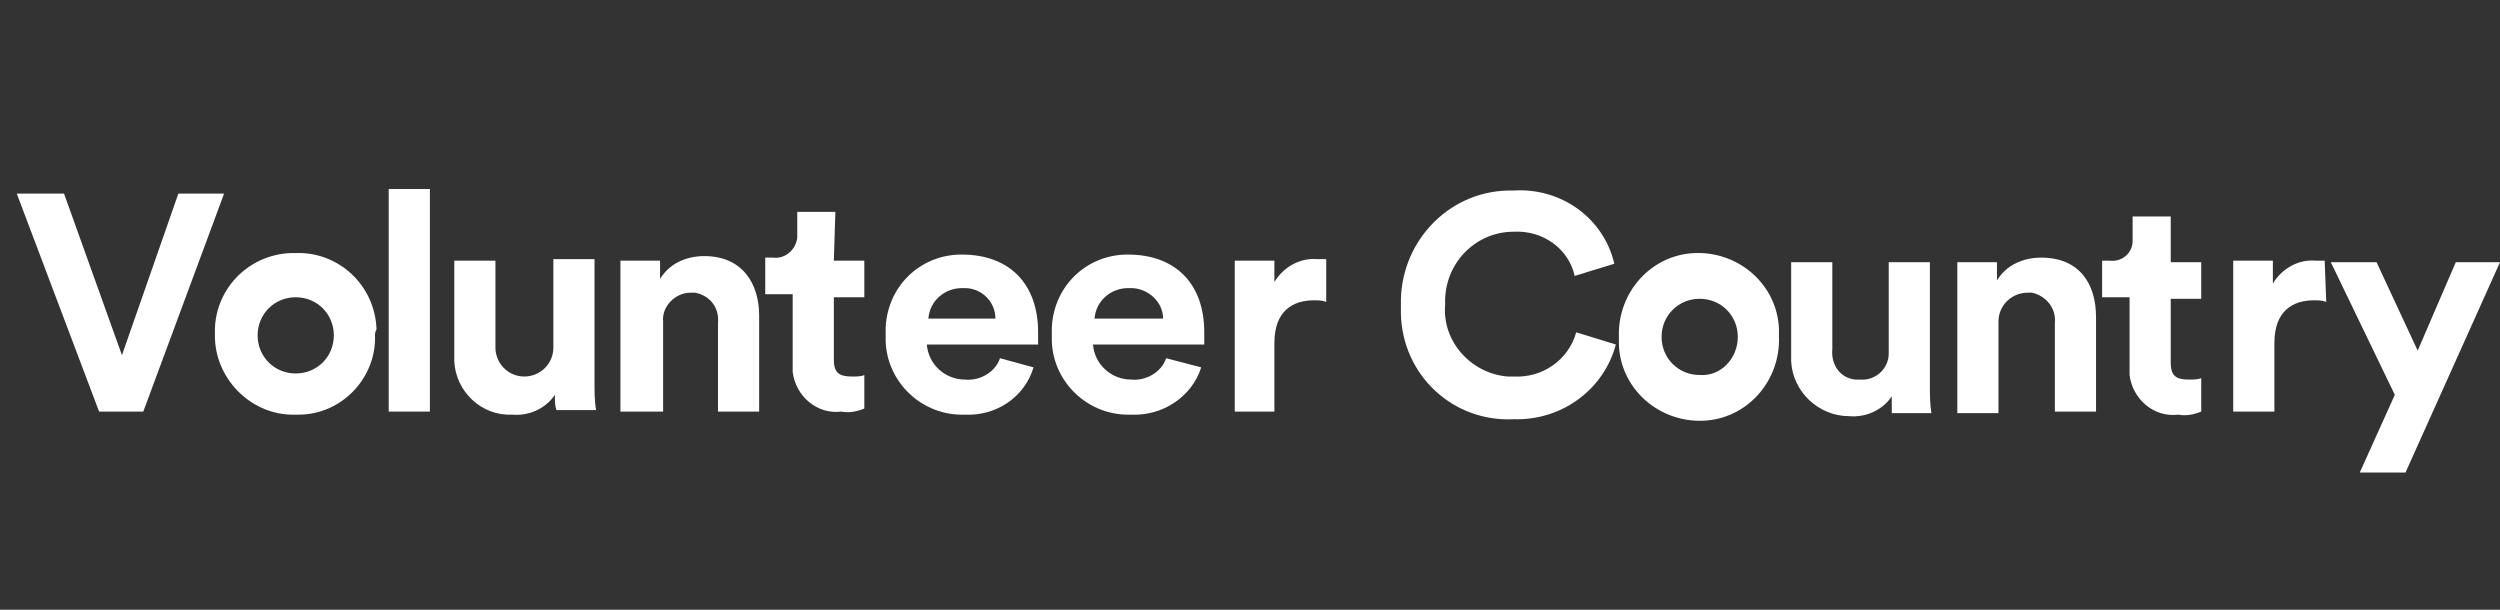 <?xml version="1.0" encoding="utf-8"?>
<!-- Generator: Adobe Illustrator 28.3.0, SVG Export Plug-In . SVG Version: 6.00 Build 0)  -->
<svg version="1.1" id="Layer_1" xmlns="http://www.w3.org/2000/svg" xmlns:xlink="http://www.w3.org/1999/xlink" x="0px" y="0px"
	 viewBox="0 0 164 40" style="enable-background:new 0 0 164 40;" xml:space="preserve">
<rect x="0" y="0" width="164" height="40" fill="#333333" stroke="none"/>
<style type="text/css">
	.st0{fill:#FFFFFF;}
</style>
<g id="GUIDES">
	<path class="st0" d="M91.9,20c-0.1-4,3-7.4,7-7.5c0.1,0,0.2,0,0.4,0c3.1-0.2,5.9,1.8,6.6,4.8l-2.6,0.8c-0.4-1.8-2.1-3-4-2.9
		c-2.4,0-4.4,1.9-4.5,4.4c0,0.1,0,0.3,0,0.4c-0.2,2.4,1.7,4.5,4.1,4.7c0.1,0,0.2,0,0.4,0c1.9,0.1,3.6-1.1,4.1-2.9l2.6,0.8
		c-0.8,3-3.6,5-6.7,4.9c-4,0.2-7.3-2.9-7.4-6.9C91.9,20.3,91.9,20.1,91.9,20z"/>
	<path class="st0" d="M116.7,22.1c0.1,2.9-2.1,5.4-5,5.5s-5.4-2.1-5.5-5c0-0.2,0-0.3,0-0.5c-0.1-2.9,2.1-5.4,5-5.5
		c2.9-0.1,5.4,2.1,5.5,5C116.7,21.8,116.7,22,116.7,22.1z M114,22.1c0-1.4-1.1-2.5-2.5-2.5c-1.4,0-2.5,1.1-2.5,2.5
		c0,1.4,1.1,2.5,2.5,2.5C112.9,24.7,114,23.5,114,22.1z"/>
	<path class="st0" d="M124.1,26c-0.6,0.9-1.7,1.4-2.8,1.3c-2,0-3.7-1.6-3.8-3.6c0-0.1,0-0.2,0-0.3v-6.2h2.7v5.7
		c-0.1,1,0.5,1.9,1.5,2c0.1,0,0.2,0,0.3,0c1,0.1,1.9-0.7,1.9-1.7c0-0.1,0-0.2,0-0.2v-5.8h2.7v8.1c0,0.6,0,1.2,0.1,1.8h-2.6
		C124.1,26.7,124.1,26.4,124.1,26z"/>
	<path class="st0" d="M131.1,27.1h-2.7v-9.9h2.6v1.2c0.6-1,1.7-1.5,2.9-1.5c2.5,0,3.6,1.7,3.6,3.9v6.2h-2.7v-5.8
		c0.1-1-0.6-1.8-1.5-2c-0.1,0-0.2,0-0.3,0c-1,0-1.9,0.8-1.9,1.9c0,0.1,0,0.1,0,0.2L131.1,27.1z"/>
	<path class="st0" d="M142.4,17.2h2v2.4h-2v4.2c0,0.9,0.4,1.1,1.2,1.1c0.3,0,0.6,0,0.8-0.1V27c-0.5,0.2-1,0.3-1.5,0.2
		c-1.6,0.2-3-1-3.2-2.6c0-0.2,0-0.3,0-0.5v-4.6h-1.8v-2.4h0.5c0.8,0.1,1.5-0.5,1.5-1.3c0-0.1,0-0.2,0-0.2v-1.4h2.5L142.4,17.2z"/>
	<path class="st0" d="M152.6,19.8c-0.3-0.1-0.5-0.1-0.8-0.1c-1.4,0-2.6,0.7-2.6,2.8v4.5h-2.7v-9.9h2.6v1.5c0.6-1,1.7-1.6,2.8-1.5
		c0.2,0,0.4,0,0.6,0L152.6,19.8z"/>
	<path class="st0" d="M154.8,31l2.3-5.1l-4.2-8.7h3l2.7,5.8l2.5-5.8h2.9L157.8,31L154.8,31z"/>
	<path class="st0" d="M11.7,12.7h3L9.4,27H6.5L1.1,12.7h3.1L8,23.3L11.7,12.7z"/>
	<path class="st0" d="M24.6,22c0.1,2.8-2.2,5.2-5,5.2c-0.1,0-0.2,0-0.2,0c-2.8,0.1-5.2-2.2-5.3-5c0-0.1,0-0.2,0-0.3
		c-0.1-2.8,2.1-5.2,5-5.3c0.1,0,0.2,0,0.3,0c2.8-0.1,5.2,2.1,5.3,5C24.6,21.8,24.6,21.9,24.6,22z M21.9,22c0-1.4-1.1-2.5-2.5-2.5
		s-2.5,1.1-2.5,2.5s1.1,2.5,2.5,2.5S21.9,23.4,21.9,22z"/>
	<path class="st0" d="M25.5,27V12.4h2.7V27H25.5z"/>
	<path class="st0" d="M36.4,25.9c-0.6,0.9-1.7,1.4-2.8,1.3c-2,0.1-3.7-1.5-3.8-3.5c0-0.1,0-0.3,0-0.4v-6.2h2.7v5.7
		c0,1,0.8,1.9,1.9,1.9c1,0,1.9-0.8,1.9-1.9v-5.8H39v8.1c0,0.6,0,1.2,0.1,1.8h-2.6C36.4,26.6,36.4,26.3,36.4,25.9z"/>
	<path class="st0" d="M43.5,27h-2.8v-9.9h2.6v1.2c0.6-1,1.7-1.5,2.9-1.5c2.5,0,3.6,1.8,3.6,3.9V27h-2.7v-5.8c0.1-1-0.5-1.8-1.5-2
		c-0.1,0-0.2,0-0.3,0c-1,0-1.9,0.9-1.8,1.9c0,0,0,0.1,0,0.1V27z"/>
	<path class="st0" d="M54.7,17.1h2v2.4h-2v4.1c0,0.9,0.4,1.1,1.2,1.1c0.3,0,0.6,0,0.8-0.1v2.2c-0.5,0.2-1,0.3-1.5,0.2
		c-1.6,0.2-3-1-3.2-2.6c0-0.2,0-0.3,0-0.5v-4.6h-1.8v-2.4h0.5c0.8,0.1,1.5-0.5,1.6-1.3c0-0.1,0-0.2,0-0.3v-1.4h2.5L54.7,17.1z"/>
	<path class="st0" d="M67.8,24.1c-0.6,2-2.5,3.2-4.5,3.1c-2.8,0.1-5.1-2.1-5.2-4.8c0-0.2,0-0.3,0-0.5c-0.1-2.8,2-5.1,4.8-5.2
		c0.1,0,0.1,0,0.2,0c3.1,0,5,1.9,5,5.1c0,0.4,0,0.8,0,0.8h-7.3c0.1,1.3,1.2,2.3,2.5,2.3c1,0.1,2-0.5,2.3-1.4L67.8,24.1z M65.3,20.9
		c0-1.1-0.9-2-2-2c-0.1,0-0.1,0-0.2,0c-1.1,0-2.1,0.8-2.2,2H65.3z"/>
	<path class="st0" d="M78.8,24.1c-0.6,1.9-2.5,3.2-4.6,3.1c-2.8,0.1-5.1-2.1-5.2-4.8c0-0.2,0-0.3,0-0.5c-0.1-2.8,2-5.1,4.8-5.2
		c0.1,0,0.1,0,0.2,0c3.1,0,5,1.9,5,5.1c0,0.4,0,0.8,0,0.8h-7.3c0.1,1.3,1.2,2.3,2.5,2.3c1,0.1,2-0.5,2.3-1.4L78.8,24.1z M76.3,20.9
		c0-1.1-1-2-2.1-2c-0.1,0-0.1,0-0.2,0c-1.1,0-2.1,0.8-2.2,2H76.3z"/>
	<path class="st0" d="M87,19.8c-0.3-0.1-0.5-0.1-0.8-0.1c-1.4,0-2.6,0.7-2.6,2.8V27h-2.6v-9.9h2.6v1.4c0.6-1,1.7-1.6,2.8-1.5
		c0.2,0,0.4,0,0.6,0L87,19.8z"/>
</g>
</svg>
